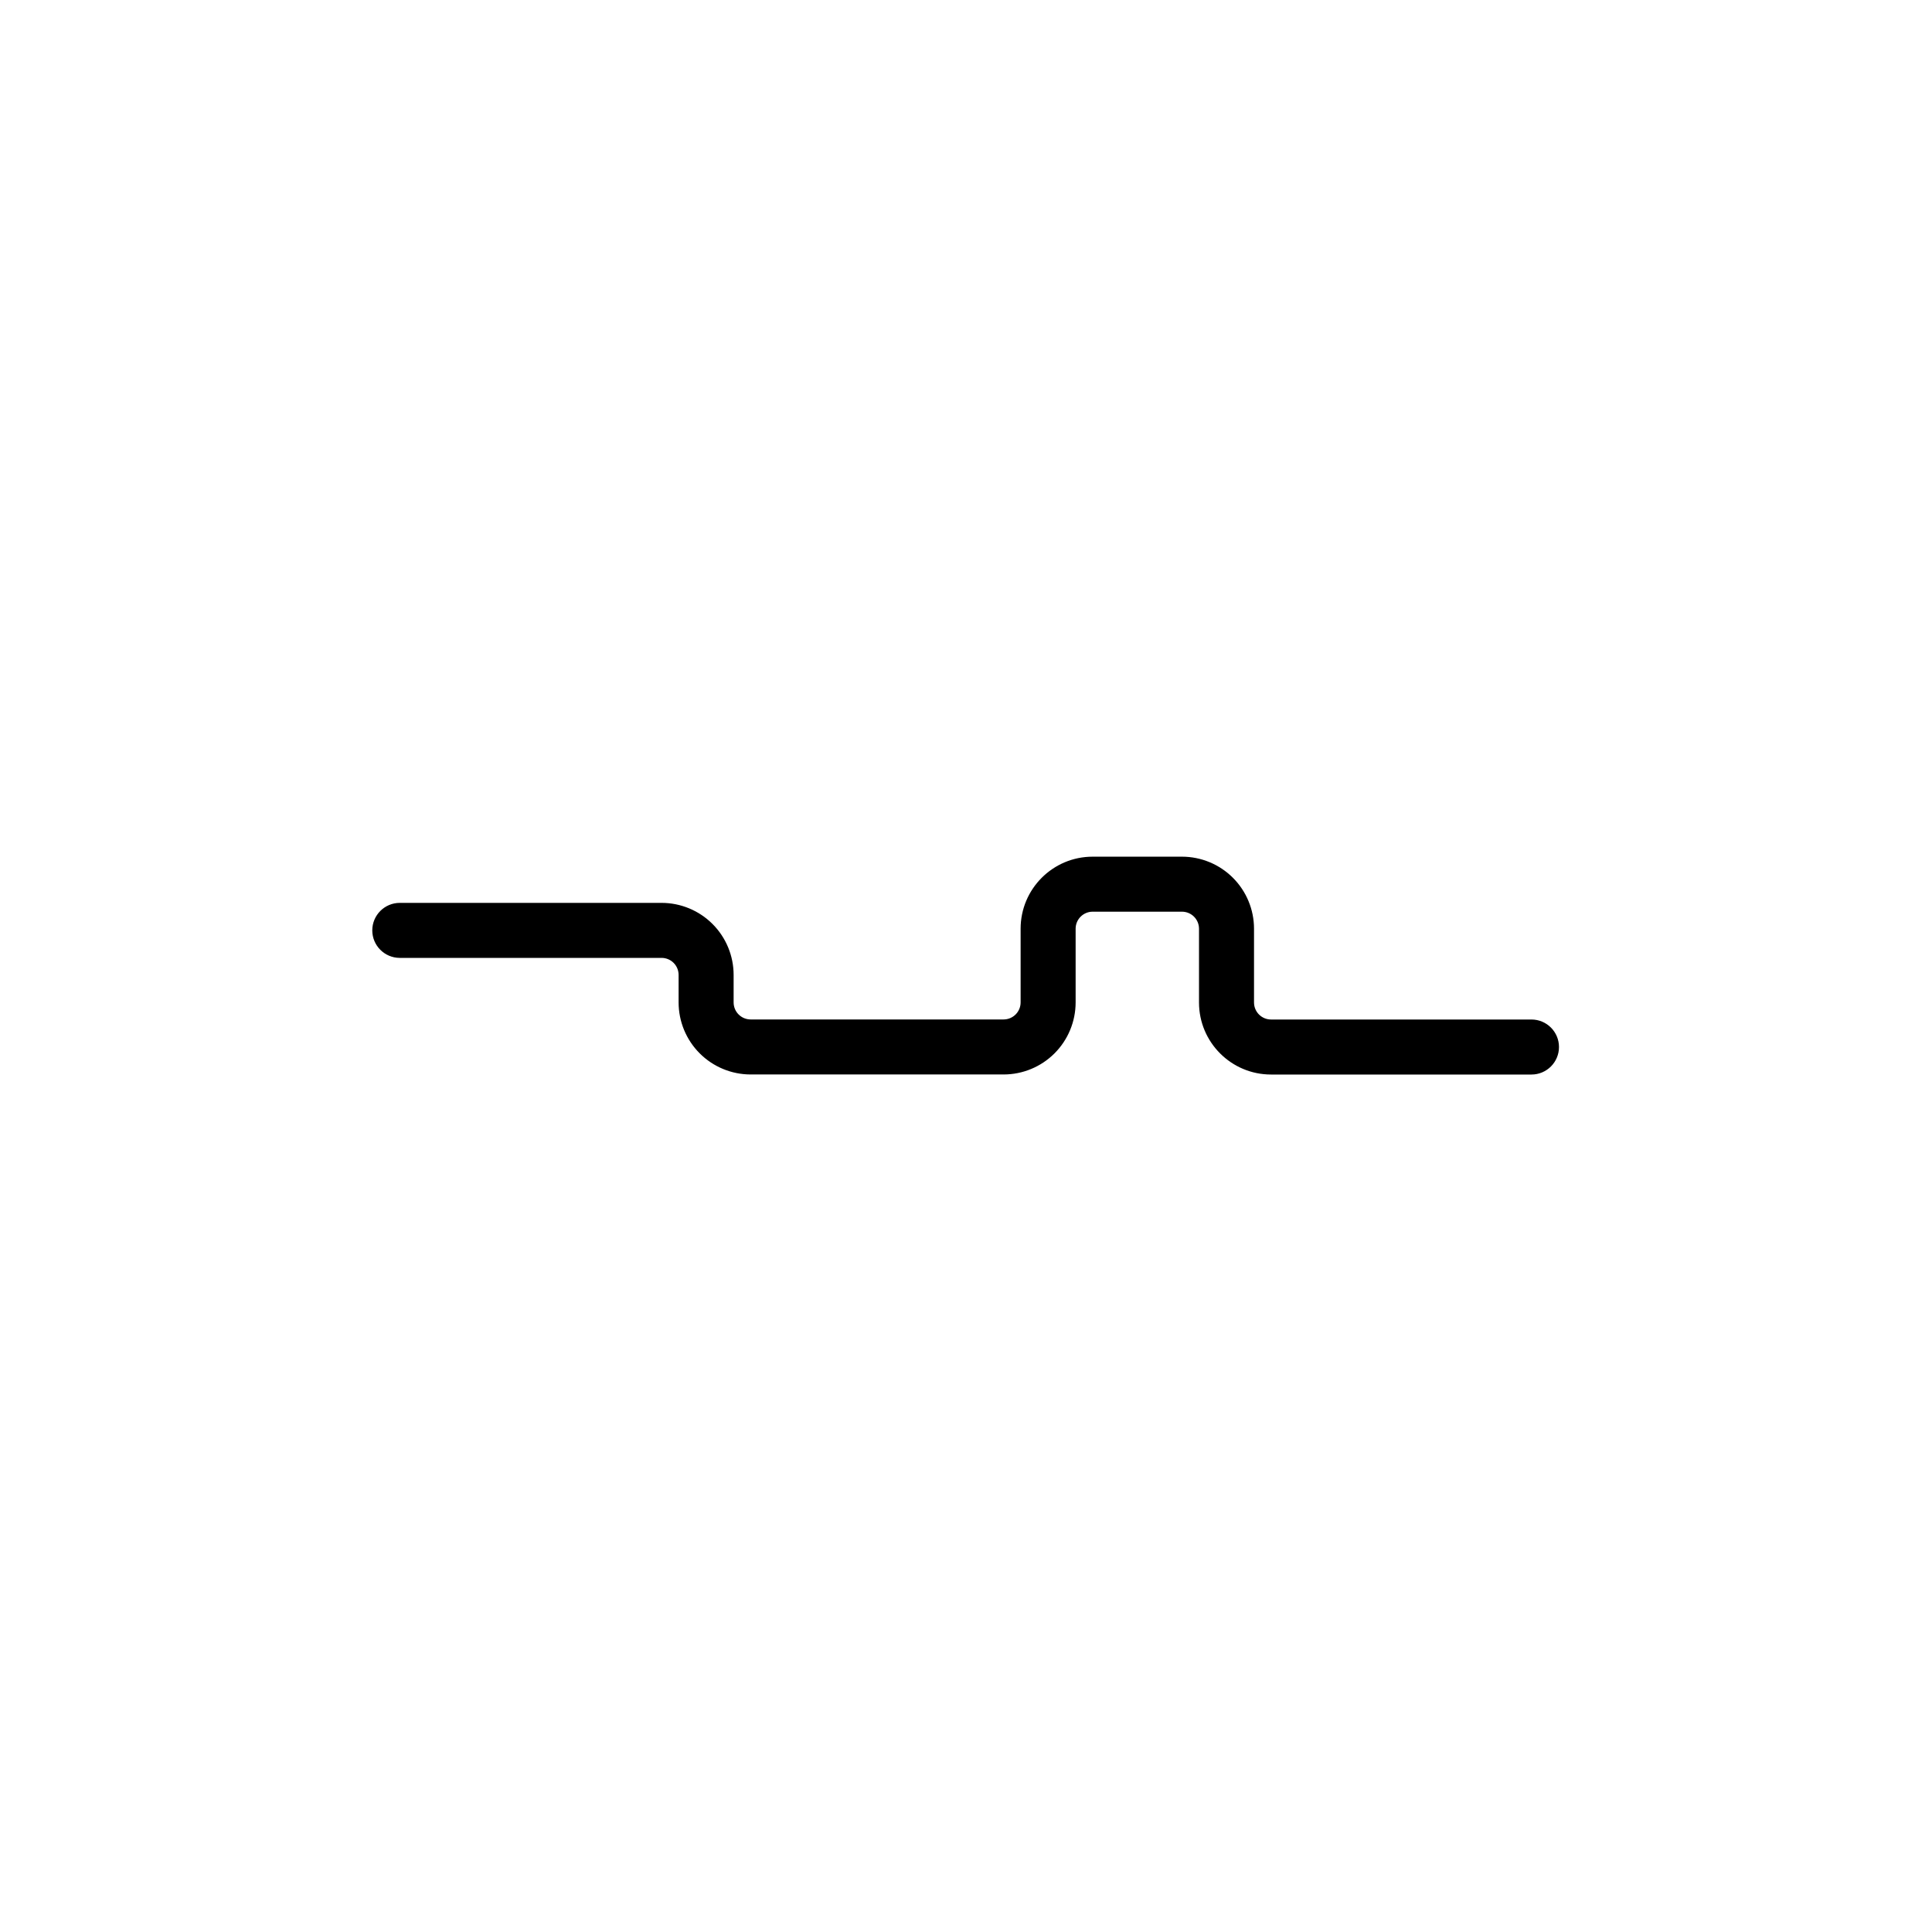<?xml version="1.0" encoding="UTF-8" standalone="no"?>
<!DOCTYPE svg PUBLIC "-//W3C//DTD SVG 1.1//EN" "http://www.w3.org/Graphics/SVG/1.1/DTD/svg11.dtd">
<svg width="100%" height="100%" viewBox="0 0 512 512" version="1.1" xmlns="http://www.w3.org/2000/svg" xmlns:xlink="http://www.w3.org/1999/xlink" xml:space="preserve" xmlns:serif="http://www.serif.com/" style="fill-rule:evenodd;clip-rule:evenodd;stroke-linejoin:round;stroke-miterlimit:2;">
    <g transform="matrix(1.411,0,0,1.411,-76.366,-104.508)">
        <g id="Curbs">
            <path d="M129.208,253.974C126.357,253.974 124.042,251.66 124.042,248.808C124.042,245.957 126.357,243.642 129.208,243.642L178.374,243.642C181.964,243.642 185.407,245.068 187.945,247.606C190.483,250.144 191.909,253.587 191.909,257.177L191.909,262.336C191.909,263.186 192.246,264 192.847,264.601C193.447,265.201 194.262,265.538 195.111,265.538L242.609,265.538C243.458,265.538 244.273,265.201 244.873,264.601C245.474,264 245.811,263.186 245.811,262.336L245.811,248.499C245.811,241.024 251.871,234.965 259.345,234.965L276.114,234.965C279.704,234.965 283.147,236.391 285.685,238.929C288.223,241.467 289.649,244.91 289.649,248.499L289.649,262.347C289.649,264.116 291.082,265.549 292.851,265.549L341.761,265.549C344.612,265.549 346.927,267.864 346.927,270.716C346.927,273.567 344.612,275.882 341.761,275.882L292.851,275.882C285.376,275.882 279.316,269.822 279.316,262.347L279.316,248.499C279.316,247.65 278.979,246.835 278.379,246.235C277.778,245.634 276.964,245.297 276.114,245.297L259.345,245.297C257.577,245.297 256.143,246.731 256.143,248.499L256.143,262.336C256.143,265.926 254.717,269.368 252.179,271.907C249.641,274.445 246.198,275.871 242.609,275.871L195.111,275.871C191.521,275.871 188.079,274.445 185.541,271.907C183.002,269.368 181.576,265.926 181.576,262.336L181.576,257.176C181.576,256.327 181.239,255.513 180.639,254.912C180.038,254.312 179.224,253.974 178.374,253.974L129.208,253.974Z"/>
        </g>
    </g>
</svg>
